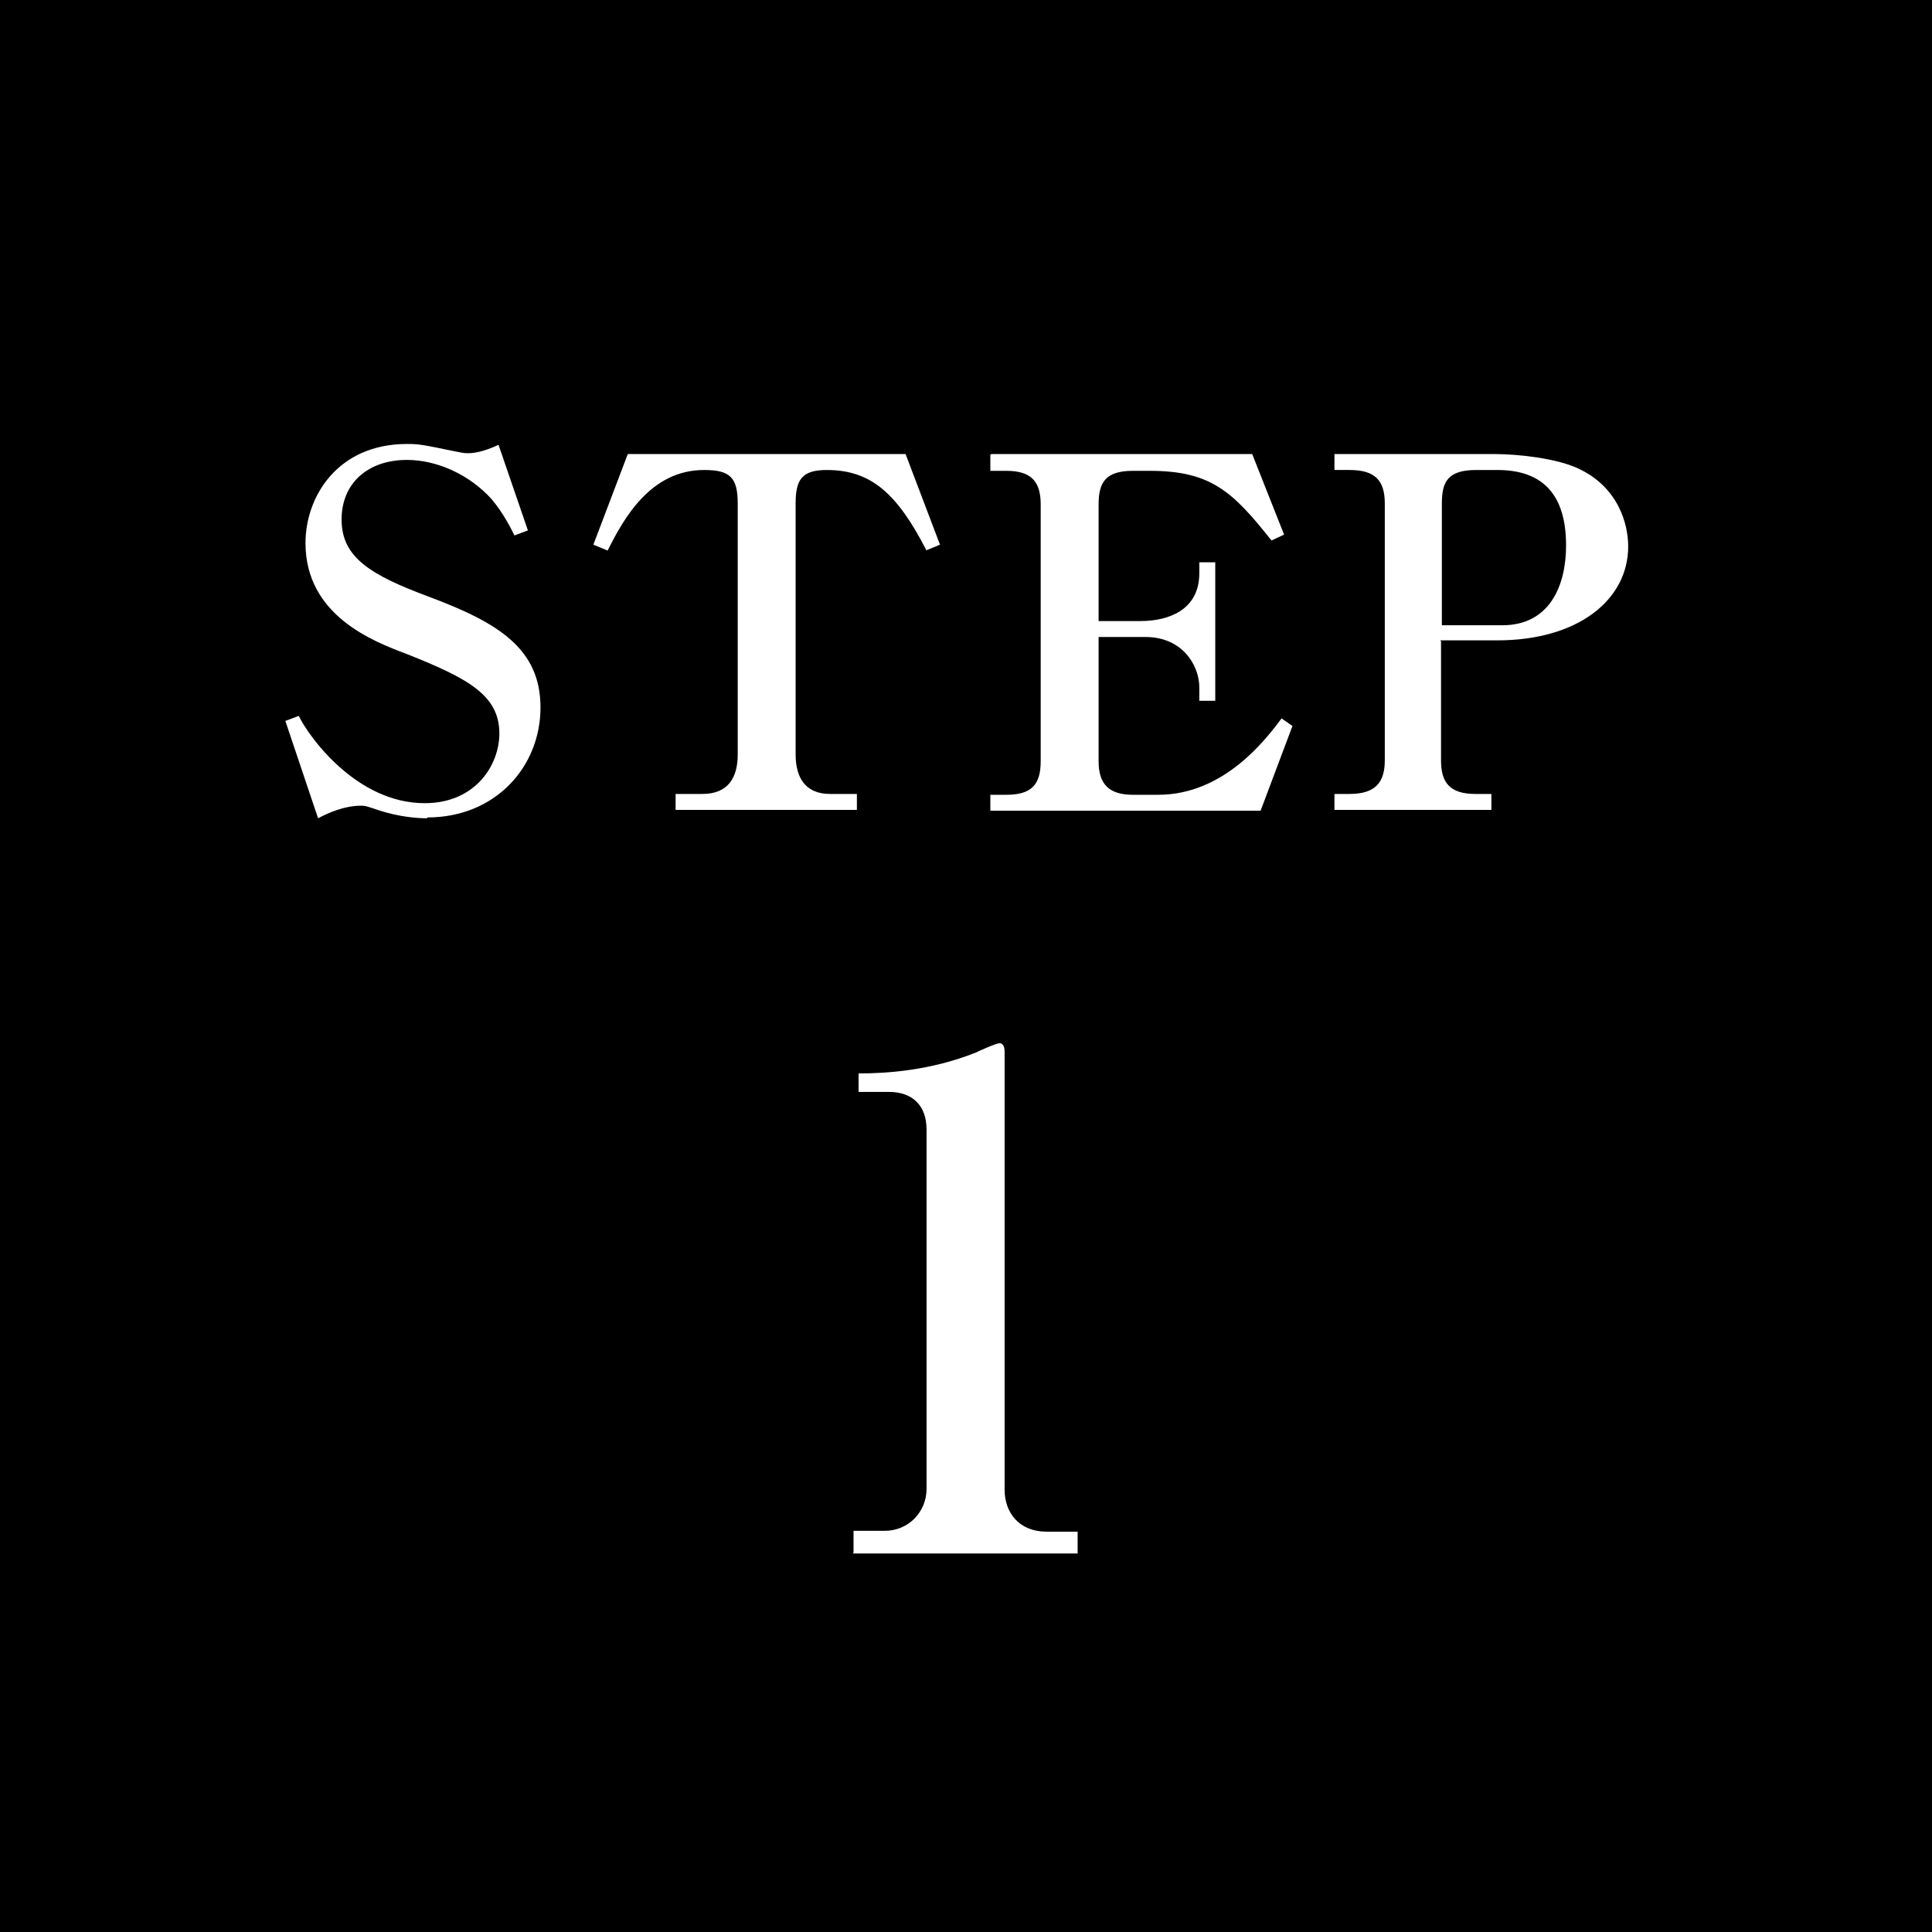 <svg id="_レイヤー_2" data-name="レイヤー 2" xmlns="http://www.w3.org/2000/svg" viewBox="0 0 23.02 23.02"><defs><style>.cls-1{fill:#fff}</style></defs><g id="_レイヤー_1-2" data-name="レイヤー 1"><path d="M0 0h23.02v23.02H0z"/><path class="cls-1" d="M5.09 9.75c-.13 0-.34-.02-.56-.09-.15-.05-.17-.06-.23-.06-.2 0-.4.09-.51.15L3.4 8.59l.16-.06c.12.25.69 1.04 1.5 1.04.61 0 .89-.46.89-.83 0-.46-.38-.66-1.11-.95-.4-.15-1.2-.46-1.2-1.32 0-.55.38-1.18 1.21-1.18.15 0 .19.01.58.09.1.02.11.02.15.02.05 0 .17-.01.36-.1l.35 1.02-.16.06c-.05-.1-.13-.26-.27-.43-.27-.3-.66-.47-1.01-.47-.47 0-.78.28-.78.71 0 .45.34.66 1.04.92.83.31 1.33.62 1.33 1.32s-.53 1.31-1.35 1.31zM11.04 6.56c-.35-.68-.66-.96-1.19-.96-.3 0-.37.12-.37.4v2.99c0 .28.12.47.41.47h.32v.19H8.05v-.19h.32c.31 0 .42-.2.42-.47V6c0-.31-.09-.4-.4-.4-.64 0-.96.58-1.15.96l-.17-.07.41-1.08h3.31l.41 1.08-.17.07zM11.81 5.41h3.11l.38.96-.15.07c-.46-.58-.72-.83-1.45-.83h-.2c-.33 0-.41.14-.41.4V7.4h.5c.33 0 .7-.13.7-.57V6.7h.19v1.65h-.19v-.16c0-.26-.2-.6-.64-.6h-.56v1.48c0 .27.12.4.41.4h.3c.79 0 1.29-.67 1.47-.91l.13.09-.38 1.01H11.8v-.19h.19c.3 0 .41-.12.41-.4V6.01c0-.27-.11-.4-.41-.4h-.19v-.19zM17.17 7.64v1.42c0 .26.1.4.41.4h.19v.19H15.9v-.19h.18c.31 0 .42-.14.42-.4V6c0-.27-.11-.4-.42-.4h-.18v-.19h1.9c.29 0 .74.05 1 .17.48.22.6.66.6.93 0 .64-.6 1.12-1.56 1.12h-.68zm0-.19h.73c.57 0 .76-.48.76-.95 0-.61-.28-.9-.82-.9h-.25c-.34 0-.41.14-.41.4v1.45zM10.17 18.5v-.26h.37c.29 0 .5-.23.5-.5v-4.28c0-.29-.17-.45-.45-.45h-.36v-.22c.32 0 .85-.03 1.4-.25.04-.02.24-.11.28-.11s.06.04.06.1v5.22c0 .27.17.5.5.5h.37v.26h-2.68z"/></g></svg>